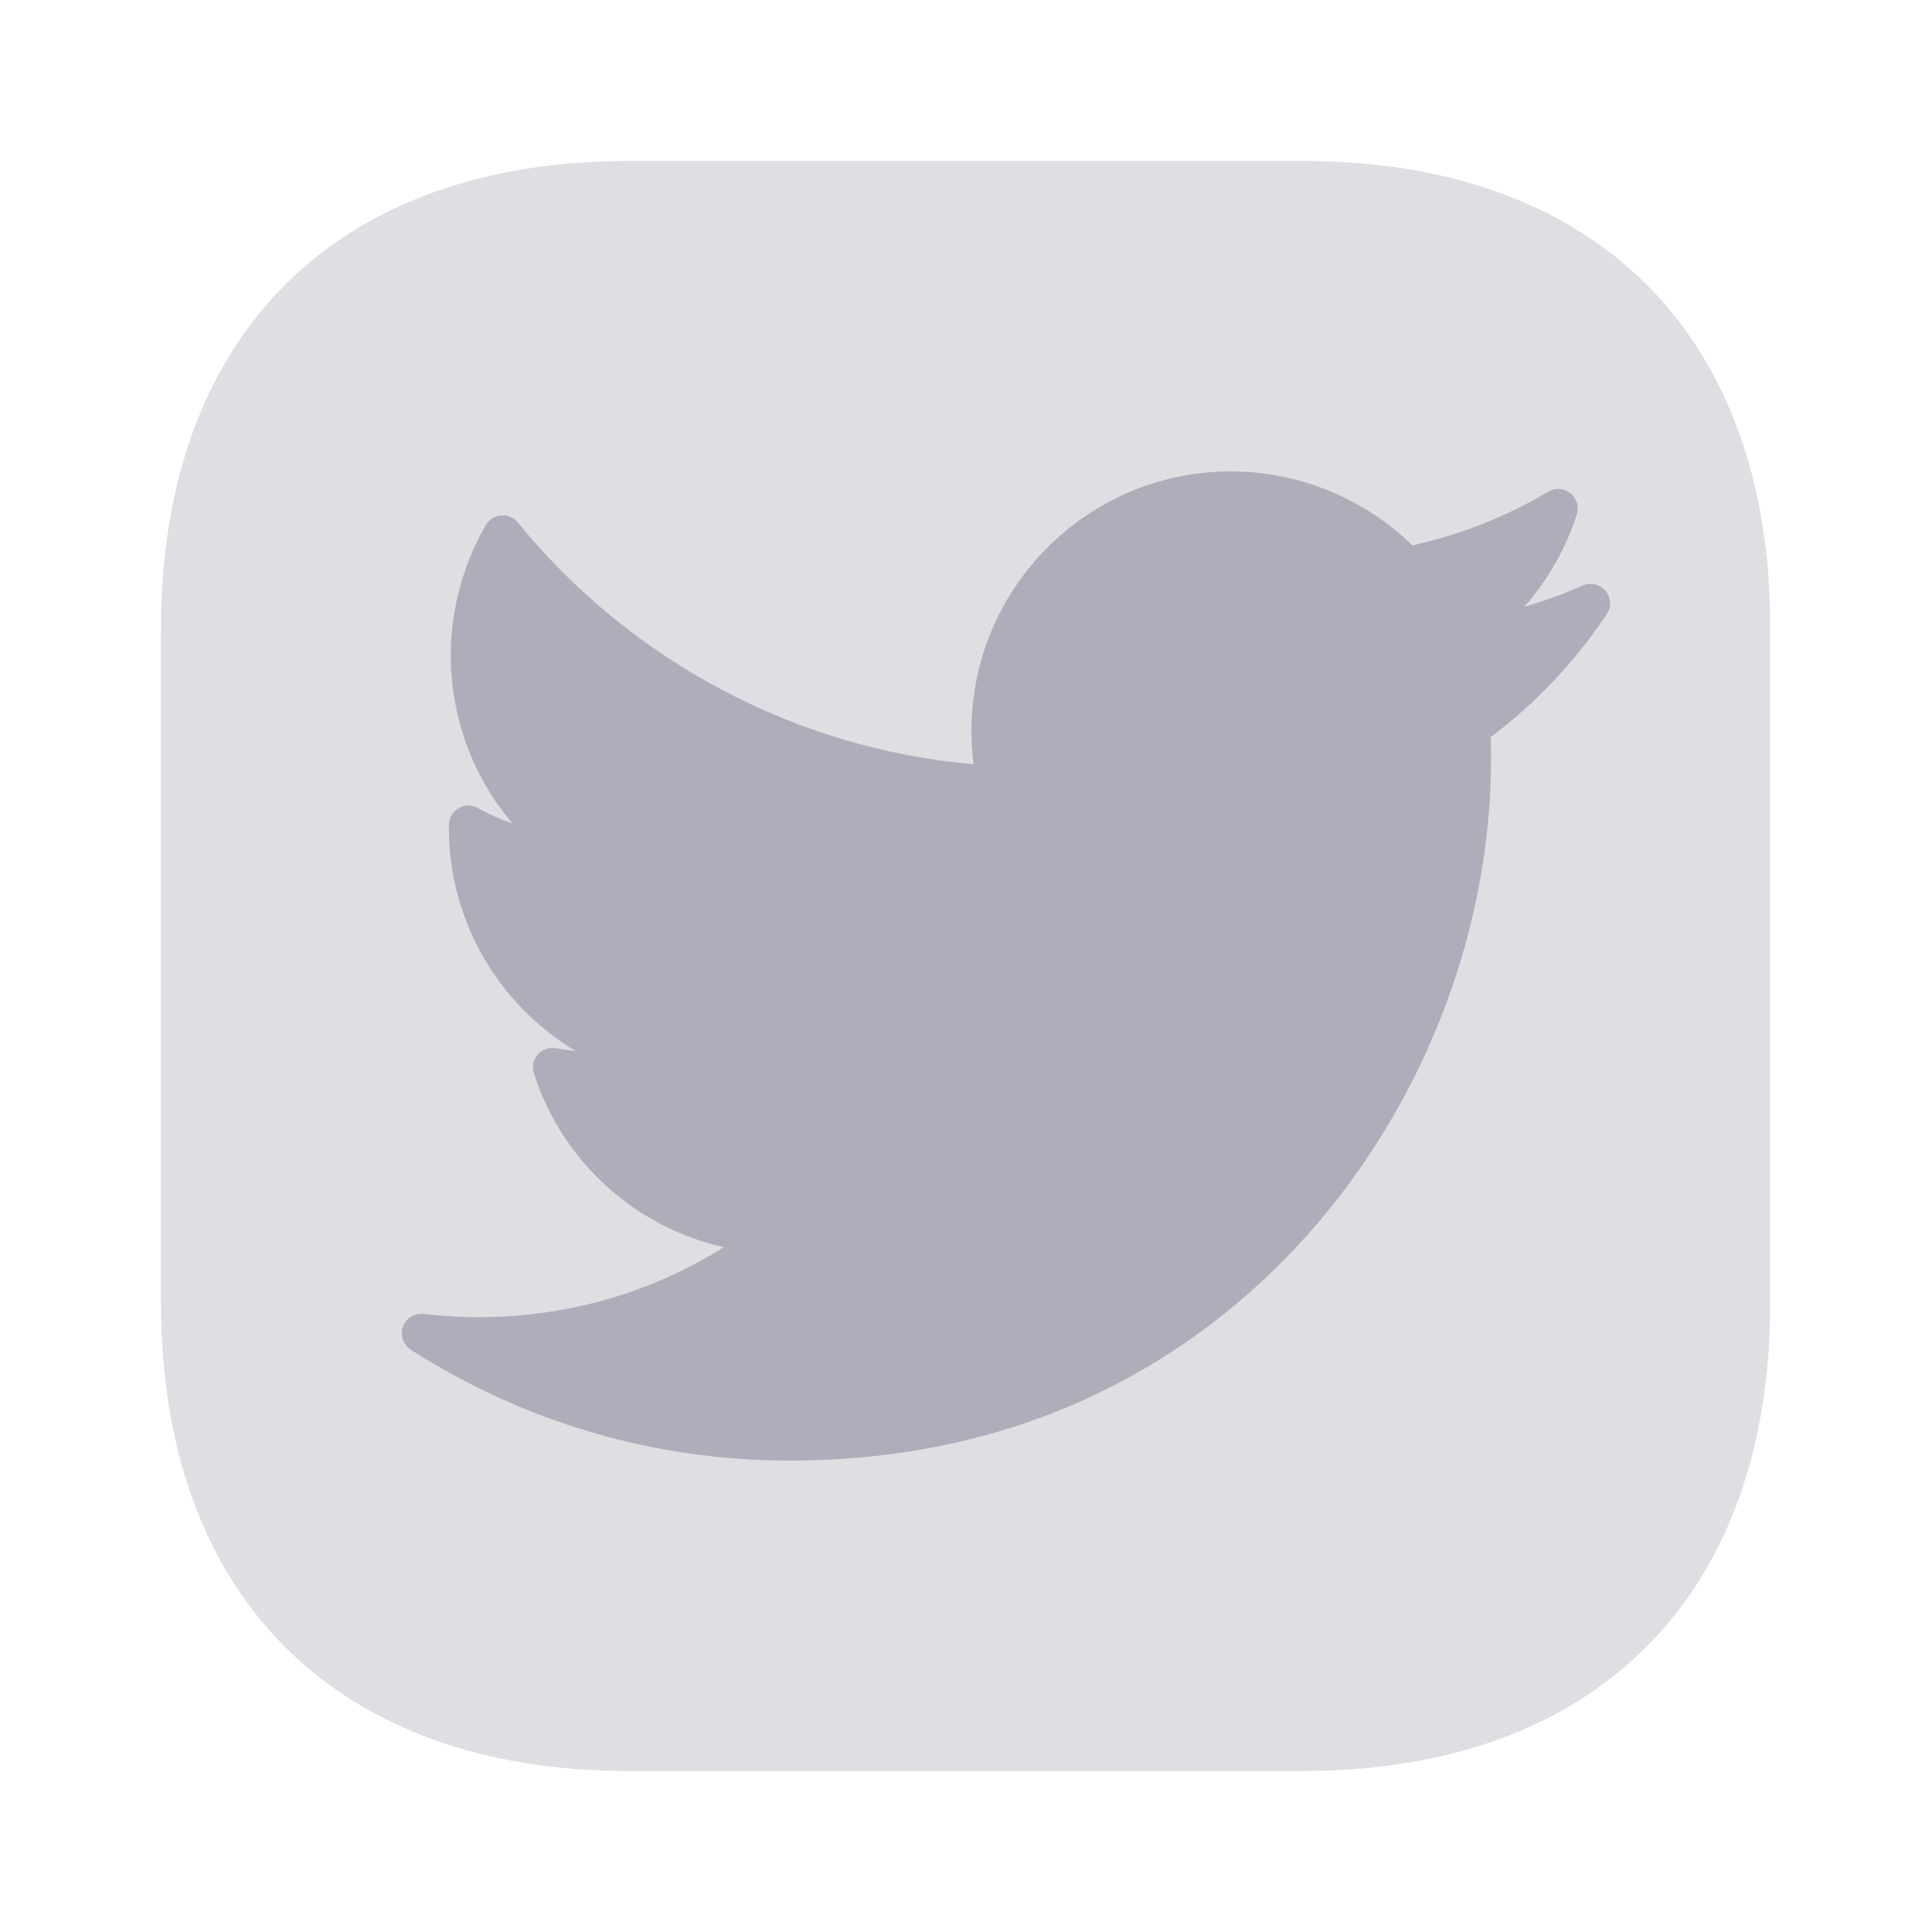 <svg width="24" height="24" viewBox="0 0 24 24" fill="none" xmlns="http://www.w3.org/2000/svg">
<path opacity="0.4" d="M16.19 2H7.81C4.17 2 2 4.17 2 7.81V16.18C2 19.83 4.17 22 7.81 22H16.18C19.82 22 21.99 19.83 21.99 16.19V7.81C22 4.17 19.83 2 16.19 2Z" fill="#ADAEB9"/>
<path d="M19.66 7.274C19.424 7.379 19.182 7.467 18.934 7.539C19.227 7.207 19.451 6.817 19.587 6.39C19.618 6.294 19.586 6.189 19.508 6.127C19.429 6.064 19.32 6.057 19.233 6.108C18.707 6.42 18.14 6.644 17.545 6.775C16.945 6.19 16.131 5.856 15.29 5.856C13.513 5.856 12.068 7.301 12.068 9.078C12.068 9.218 12.077 9.357 12.094 9.494C9.89 9.301 7.84 8.217 6.433 6.491C6.383 6.429 6.306 6.396 6.227 6.402C6.147 6.409 6.076 6.453 6.036 6.522C5.751 7.012 5.6 7.572 5.6 8.142C5.6 8.918 5.877 9.655 6.367 10.23C6.218 10.179 6.073 10.114 5.935 10.038C5.861 9.996 5.771 9.997 5.698 10.039C5.624 10.081 5.578 10.159 5.576 10.244C5.576 10.258 5.576 10.272 5.576 10.287C5.576 11.445 6.199 12.489 7.153 13.057C7.071 13.049 6.989 13.037 6.908 13.022C6.824 13.006 6.738 13.035 6.681 13.099C6.624 13.163 6.606 13.252 6.632 13.333C6.985 14.435 7.893 15.246 8.992 15.493C8.081 16.064 7.039 16.362 5.945 16.362C5.717 16.362 5.487 16.349 5.263 16.322C5.151 16.309 5.044 16.375 5.006 16.481C4.968 16.587 5.009 16.706 5.104 16.767C6.509 17.668 8.133 18.144 9.802 18.144C13.082 18.144 15.134 16.597 16.278 15.299C17.704 13.681 18.522 11.54 18.522 9.424C18.522 9.335 18.521 9.246 18.518 9.157C19.081 8.733 19.565 8.22 19.959 7.63C20.019 7.541 20.013 7.422 19.943 7.34C19.874 7.257 19.759 7.231 19.66 7.274Z" fill="#ADAEB9"/>
</svg>
